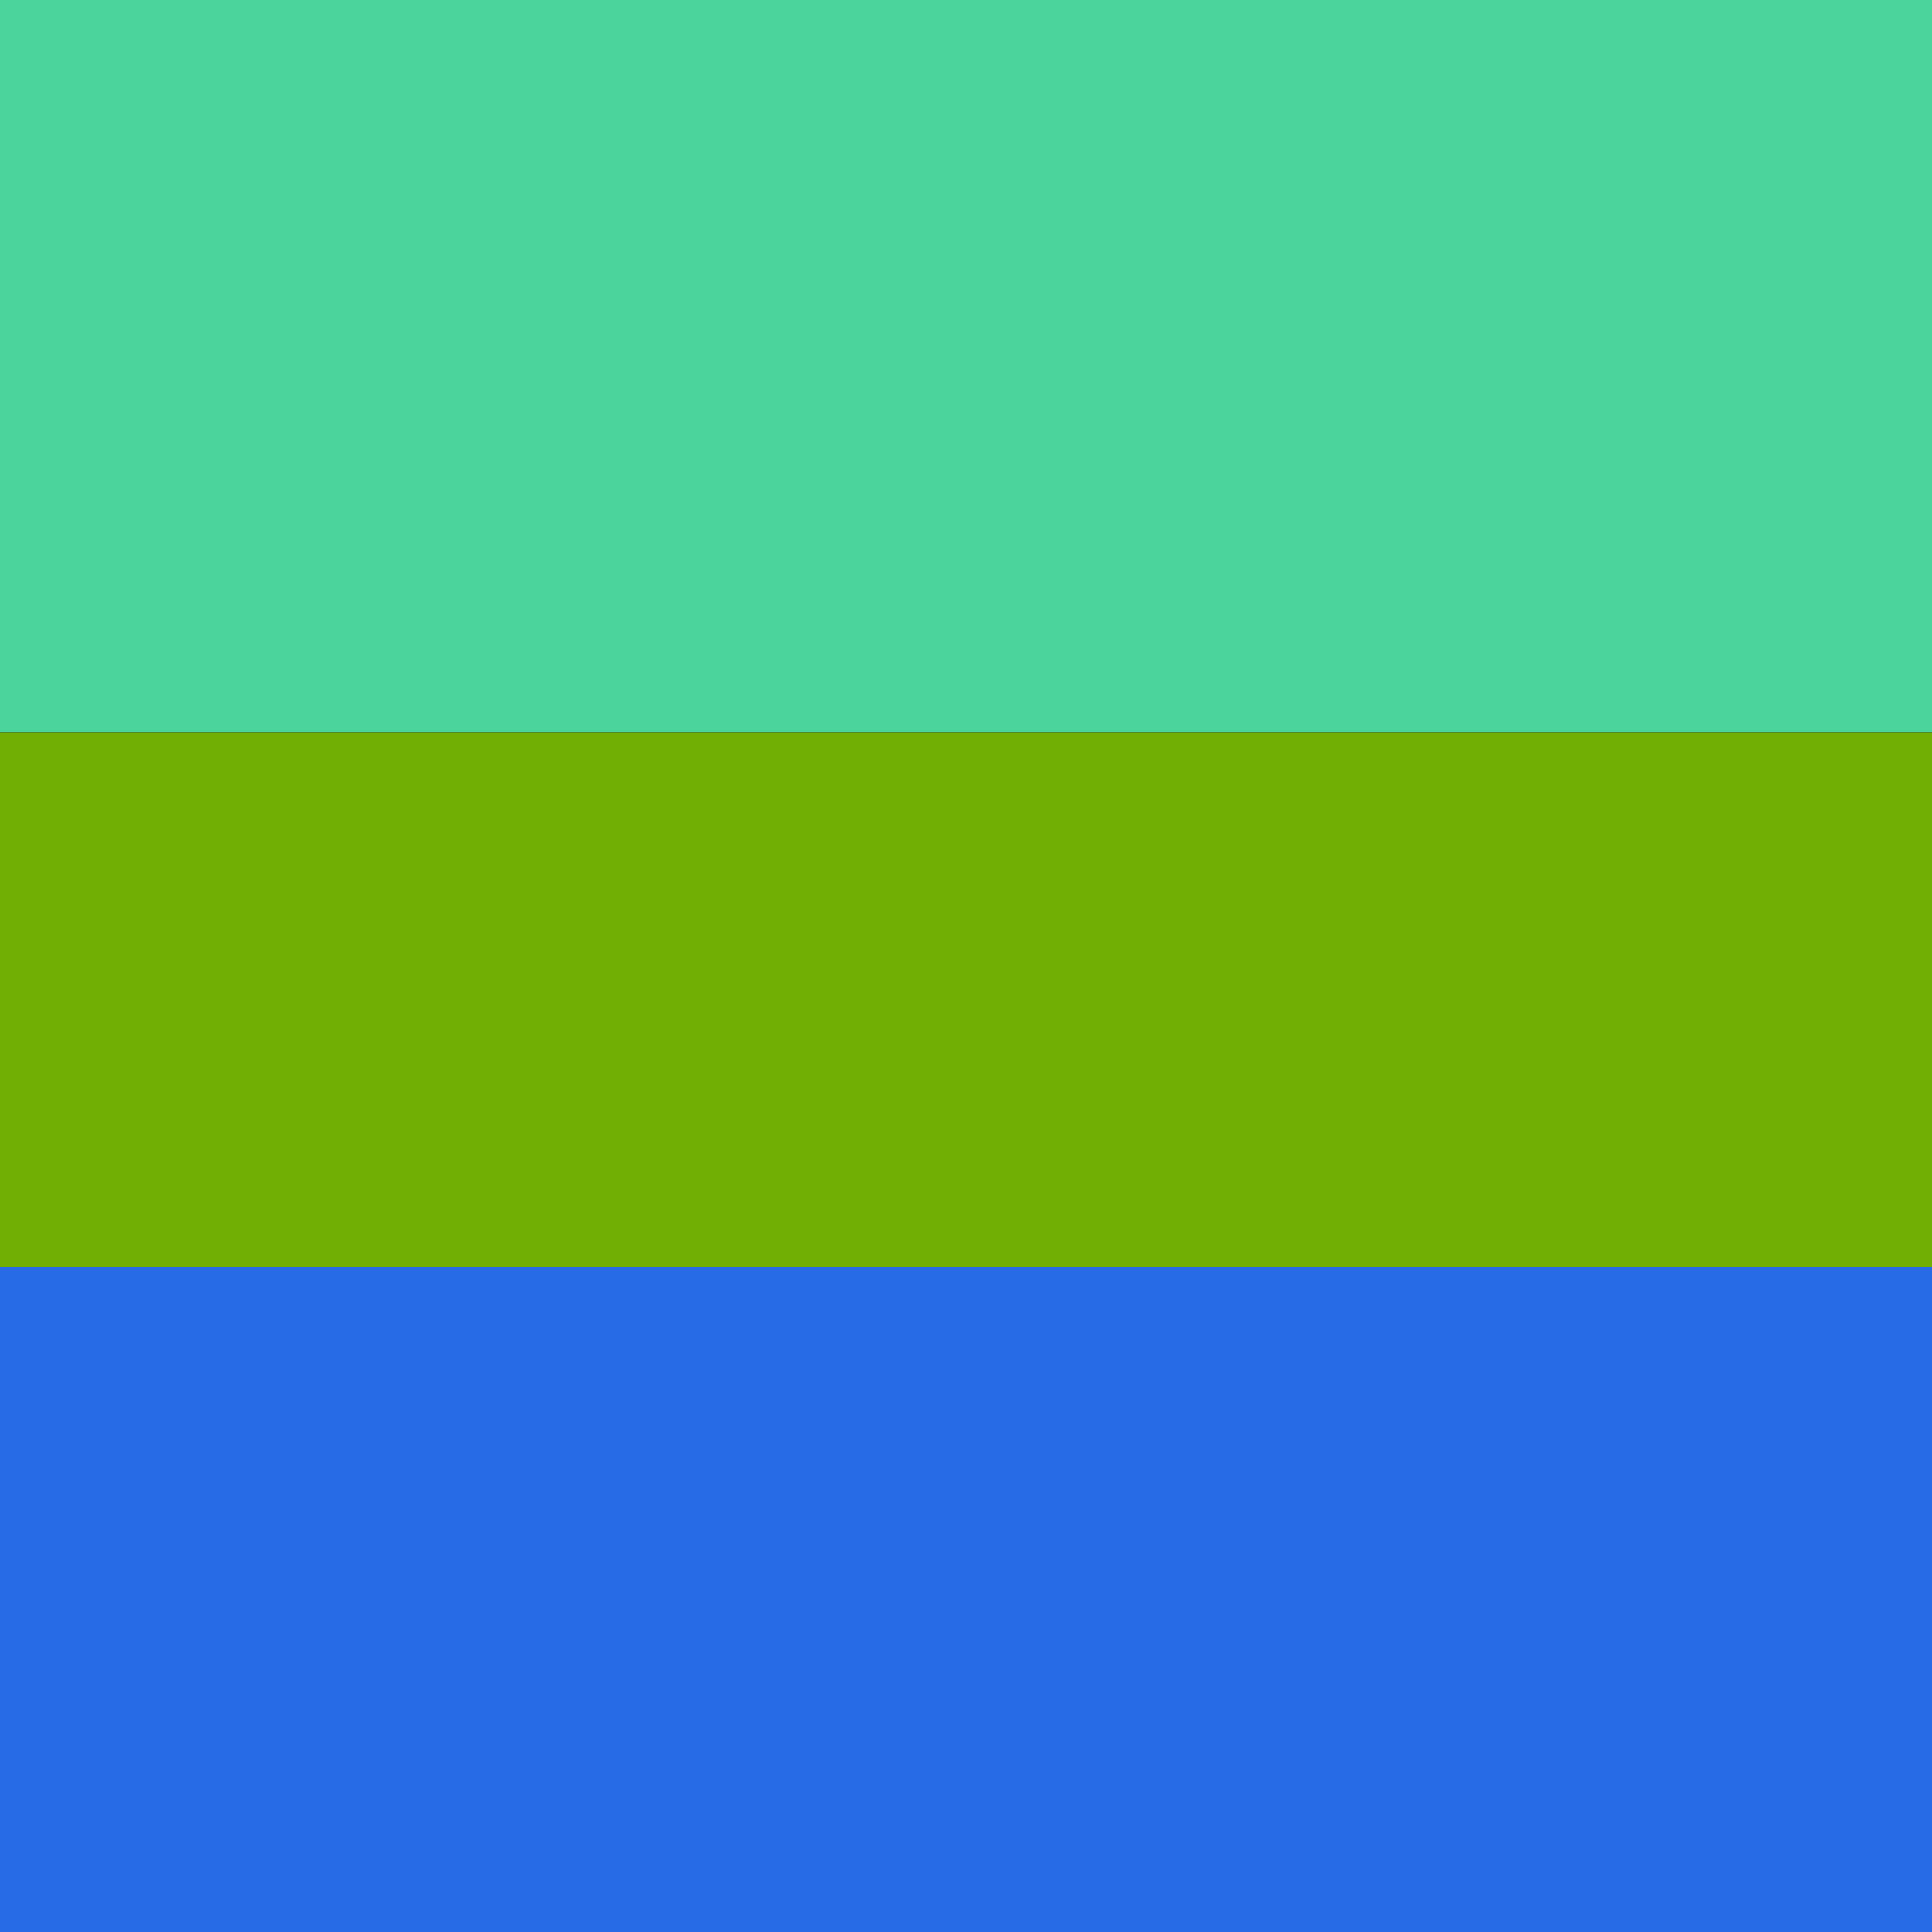 <svg xmlns="http://www.w3.org/2000/svg" preserveAspectRatio="xMinYMin meet" viewBox="0 0 1000 1000"> <rect width="100%" height="100%" fill="black" /> <style>.base { font-family: monospace; font-size: 30px;}</style> <rect x="0" y="0" width="100%" height="379" fill="#4bd49b"/> <rect x="0" y="379" width="100%" height="277" fill="#72af04"/> <rect x="0" y="656" width="100%" height="344" fill="#276ce6"/></svg>